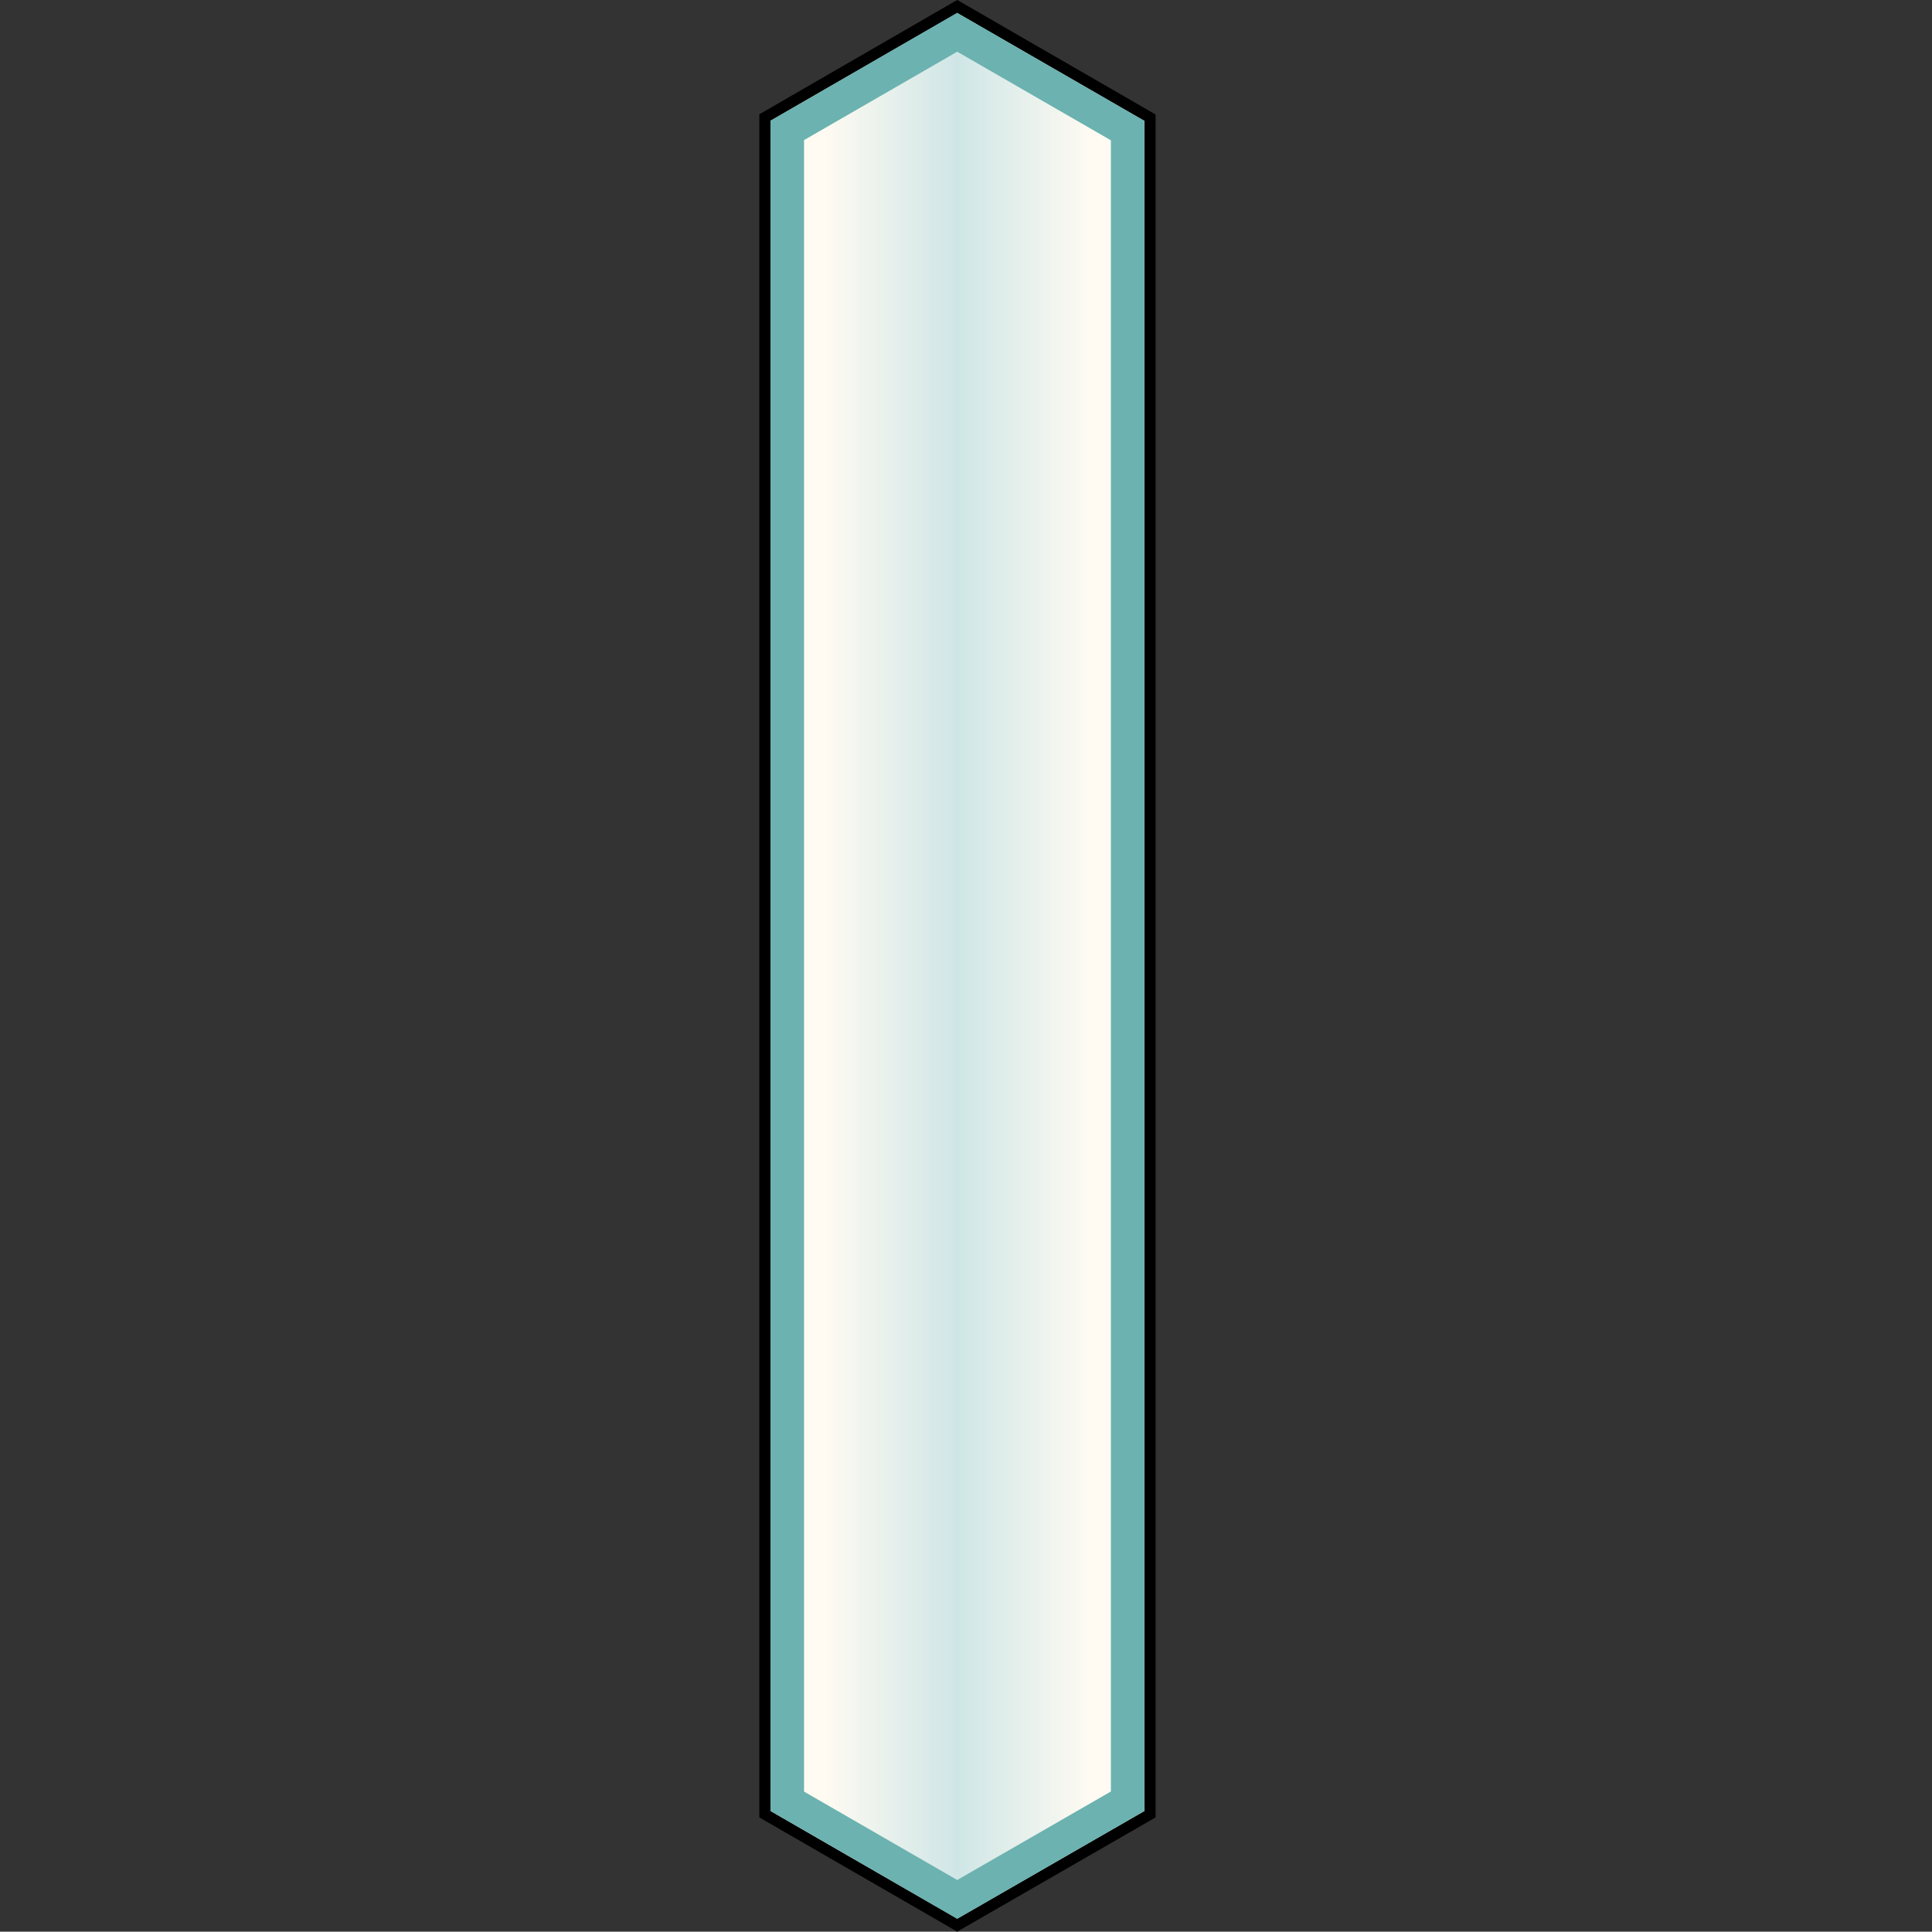 <svg xmlns="http://www.w3.org/2000/svg" width="193.6" height="193.57" viewBox="-70 0 193.6 193.57"><rect x="-70" y="0" width="193.6" height="193.57" fill="#333333" stroke="none"/><g><linearGradient id="a" gradientUnits="userSpaceOnUse" x1="6.65" y1="96.78" x2="45.24" y2="96.78"><stop offset=".15" stop-color="#fffbf2"/><stop offset=".5" stop-color="#cfe6e6"/><stop offset=".85" stop-color="#fffbf2"/></linearGradient><path fill="url(#a)" d="M6.65 181.8V11.77L25.92.65 45.24 11.8v170l-19.32 11.12z"/><path d="M25.92 1.3l18.76 10.82v169.35l-18.76 10.8-18.71-10.8V12.1L25.92 1.3m0-1.3l-.56.32L6.65 11.13l-.56.32v170.66l.56.33 18.71 10.8.56.33.56-.33 18.76-10.8.56-.33V11.48l-.56-.33L26.48.32 25.92 0z"/><path fill="#6BB2B0" d="M25.92 5.18l15.4 8.88v165.46l-15.4 8.87-15.35-8.86V14.04l15.35-8.86m0-3.89L7.21 12.1v169.37l18.71 10.8 18.76-10.8V12.12L25.92 1.3z"/></g></svg>